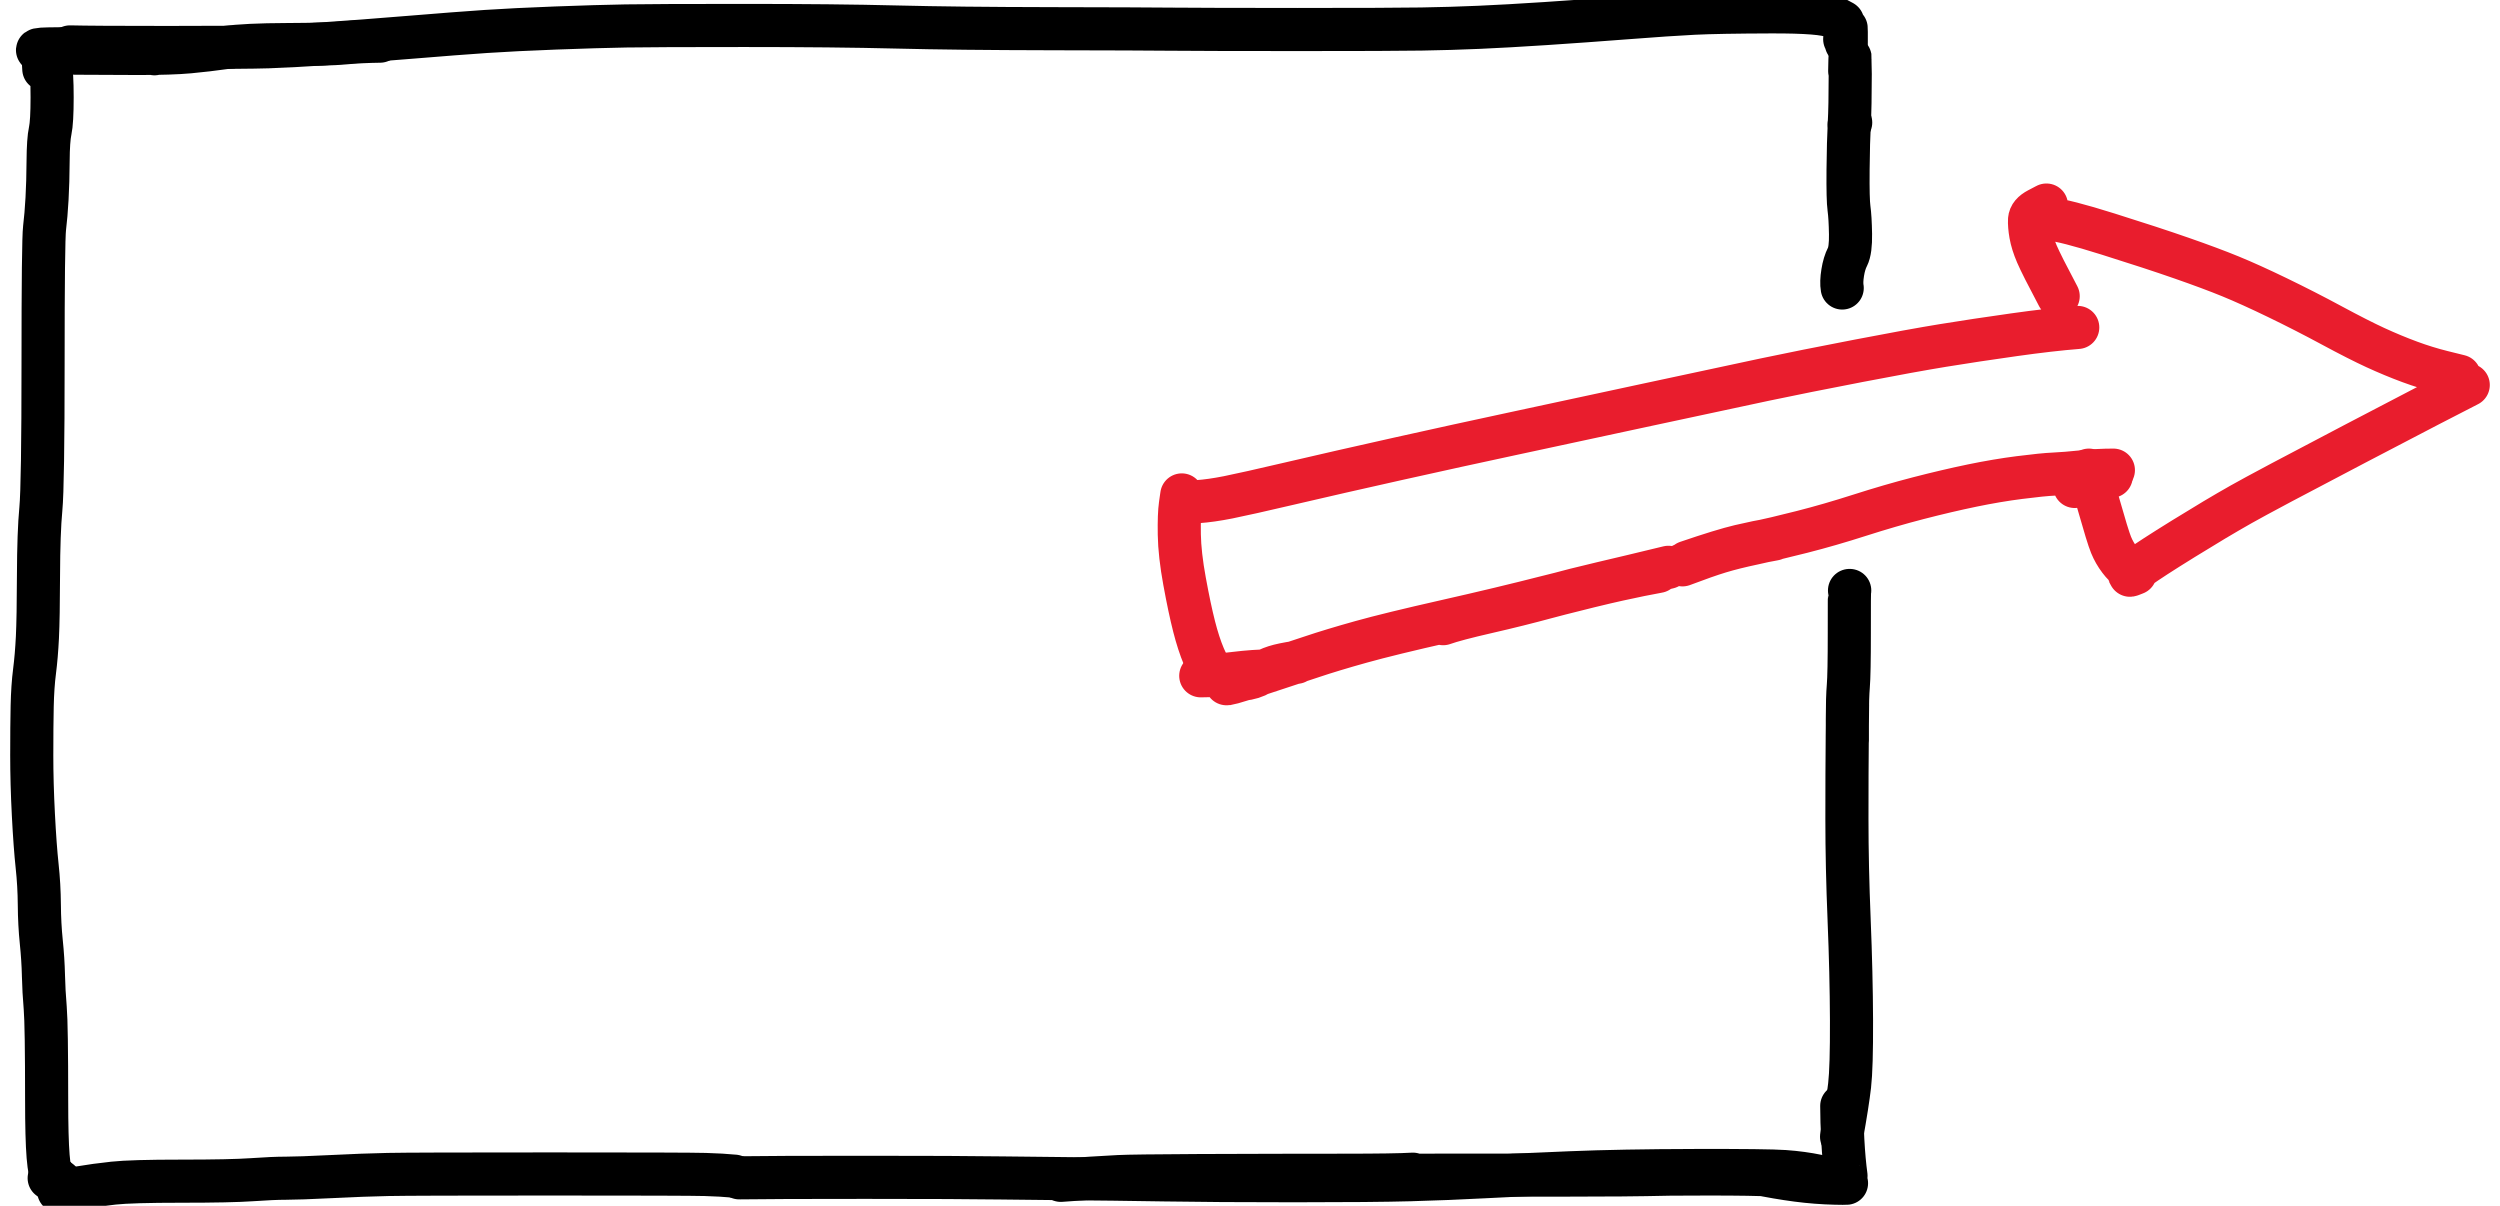 <?xml version="1.0" encoding="utf-8"?>
<!-- Generator: Adobe Illustrator 15.1.0, SVG Export Plug-In . SVG Version: 6.00 Build 0)  -->
<svg version="1.1" id="Layer_1" xmlns="http://www.w3.org/2000/svg" xmlns:xlink="http://www.w3.org/1999/xlink" x="0px" y="0px"
	 width="253.377px" height="122.208px" viewBox="0 0 253.377 122.208" enable-background="new 0 0 253.377 122.208"
	 xml:space="preserve">
<path fill="none" stroke="#E91D2D" stroke-width="4.37" stroke-linecap="round" stroke-linejoin="round" stroke-miterlimit="10" d="
	M120.039,50.932c0.447-0.03,0.894-0.061,1.341-0.09 M121.379,50.842c0.894-0.06,1.926-0.207,3.098-0.439 M124.477,50.403
	c1.172-0.233,3.317-0.714,6.437-1.444 M130.914,48.958c3.12-0.73,6.715-1.55,10.782-2.458 M141.696,46.5
	c4.068-0.908,8-1.768,11.791-2.581 M153.487,43.919c3.791-0.812,8.323-1.787,13.596-2.925 M167.083,40.994
	c5.272-1.138,9.207-1.98,11.801-2.527 M178.884,38.467c2.594-0.547,5.73-1.175,9.408-1.883 M188.294,36.583
	c3.678-0.709,6.582-1.236,8.713-1.584 M197.007,35c2.131-0.348,4.478-0.702,7.039-1.062 M204.046,33.937
	c2.561-0.361,4.74-0.611,6.535-0.751 M119.775,50.161c-0.047,0.331-0.094,0.662-0.142,0.993 M119.633,51.153
	c-0.095,0.662-0.131,1.666-0.109,3.012 M119.524,54.166c0.021,1.346,0.2,2.937,0.536,4.771 M120.061,58.937
	c0.335,1.836,0.655,3.347,0.958,4.534 M121.018,63.471c0.303,1.188,0.633,2.205,0.991,3.053 M122.009,66.524
	c0.357,0.848,0.68,1.381,0.968,1.601 M122.977,68.125c0.144,0.109,0.289,0.219,0.433,0.328 M210.396,48.975
	c1.363-0.233,2.303-0.408,2.812-0.525 M213.208,48.45c0.256-0.059,0.512-0.118,0.768-0.176 M208.599,30.019
	c-1.123-2.115-1.842-3.539-2.156-4.271 M206.443,25.747c-0.313-0.733-0.521-1.396-0.624-1.99 M205.819,23.757
	c-0.103-0.594-0.143-1.091-0.121-1.494 M205.698,22.263c0.022-0.402,0.312-0.75,0.871-1.042 M206.569,21.221
	c0.279-0.146,0.559-0.292,0.837-0.439 M206.498,22.145c0.446,0.029,0.894,0.057,1.341,0.086 M207.839,22.23
	c0.895,0.058,2.836,0.556,5.824,1.494 M213.663,23.724c2.988,0.938,5.469,1.75,7.438,2.438 M221.102,26.162
	c1.971,0.687,3.624,1.303,4.96,1.85 M226.062,28.012c1.334,0.547,2.924,1.267,4.767,2.159 M230.827,30.17
	c1.844,0.892,3.673,1.827,5.49,2.806 M236.317,32.977c1.818,0.979,3.307,1.736,4.467,2.27 M240.784,35.246
	c1.16,0.533,2.303,1.007,3.426,1.423 M244.21,36.669c1.124,0.416,2.248,0.763,3.372,1.042 M247.582,37.711
	c0.562,0.14,1.124,0.279,1.687,0.418 M211.709,47.649c0.319,1.127,0.638,2.254,0.958,3.381 M212.667,51.031
	c0.638,2.254,1.068,3.653,1.292,4.197 M213.959,55.228c0.223,0.544,0.507,1.043,0.854,1.498 M214.812,56.726
	c0.348,0.454,0.637,0.739,0.871,0.854 M216.41,58.102c-0.149,0.058-0.3,0.115-0.448,0.173 M215.96,58.274
	c-0.299,0.115-0.043-0.123,0.768-0.714 M216.728,57.561c0.811-0.591,2.334-1.579,4.57-2.963 M221.297,54.598
	c2.237-1.384,4.165-2.534,5.786-3.45 M227.083,51.147c1.62-0.917,5.508-2.985,11.664-6.204 M238.747,44.943
	c6.156-3.22,9.96-5.195,11.412-5.925"/>
<path fill="none" stroke="#000000" stroke-width="4.37" stroke-linecap="round" stroke-linejoin="round" stroke-miterlimit="10" d="
	M7.091,4.755c1.471,0.039,4.815,0.058,10.033,0.058 M17.124,4.813c5.218,0,8.57-0.025,10.055-0.074 M27.178,4.739
	c1.485-0.05,3.374-0.149,5.665-0.3 M32.844,4.439c2.292-0.151,5.132-0.365,8.522-0.644 M41.366,3.795
	c3.39-0.279,6.022-0.482,7.898-0.607 M49.264,3.188c1.875-0.125,4.227-0.242,7.055-0.349 M56.319,2.839
	c2.828-0.106,5.2-0.176,7.116-0.209 M63.435,2.63c1.916-0.033,5.921-0.049,12.015-0.049 M75.449,2.581
	c6.094,0,11.22,0.052,15.38,0.156 M90.83,2.737c4.16,0.104,9.354,0.161,15.583,0.172 M106.414,2.909
	c6.229,0.011,10.403,0.028,12.523,0.05 M118.937,2.958c2.12,0.021,6.34,0.032,12.66,0.032 M131.597,2.991
	c6.32,0,10.477-0.016,12.469-0.049 M144.065,2.942c1.992-0.033,3.934-0.09,5.824-0.173 M149.89,2.769
	c1.891-0.082,4.146-0.209,6.766-0.381 M156.654,2.388c2.62-0.173,5.362-0.37,8.227-0.591 M164.881,1.797
	c2.864-0.222,5.126-0.374,6.782-0.456 M171.663,1.341c1.656-0.082,4.262-0.128,7.816-0.139 M179.479,1.202
	c3.553-0.012,5.655,0.157,6.305,0.504 M185.784,1.707c0.326,0.174,0.65,0.348,0.975,0.521 M74.924,119.373
	c2.204-0.034,6.464-0.05,12.78-0.05 M87.705,119.323c6.316,0,11.011,0.021,14.083,0.065 M101.788,119.389
	c3.073,0.043,5.565,0.07,7.477,0.082 M109.265,119.471c1.912,0.011,4.724,0.047,8.434,0.106 M117.7,119.578
	c3.711,0.06,8.21,0.089,13.498,0.089 M131.197,119.667c5.288,0,9.218-0.034,11.79-0.105 M142.987,119.561
	c2.572-0.07,5.036-0.17,7.389-0.295 M150.376,119.266c2.354-0.127,5.268-0.26,8.742-0.402 M159.118,118.864
	c3.473-0.143,7.682-0.219,12.621-0.23 M171.739,118.633c4.941-0.012,7.992,0.025,9.152,0.106 M180.892,118.741
	c1.16,0.082,2.266,0.232,3.316,0.451 M184.208,119.192c1.051,0.219,1.861,0.322,2.432,0.312 M187.12,4.386c0-0.383,0-0.766,0-1.149
	 M187.12,3.237c0-0.766-0.053-0.521-0.158,0.734 M187.251,71.432c-0.011,1.115-0.021,2.23-0.032,3.348 M187.22,74.78
	c-0.022,2.231-0.033,4.963-0.033,8.193 M187.187,82.973c0,3.23,0.074,6.651,0.224,10.262 M187.41,93.235
	c0.149,3.611,0.229,7.008,0.241,10.189 M187.651,103.424c0.012,3.18-0.053,5.375-0.192,6.585 M187.459,110.009
	c-0.138,1.208-0.409,2.94-0.814,5.194 M187.417,12.592c0.052-0.057,0.103-0.115,0.152-0.172 M187.231,75.042
	c0-0.726,0-1.452,0-2.178 M187.231,72.864c0-1.453,0.033-2.567,0.098-3.345 M187.329,69.519c0.066-0.776,0.1-2.583,0.1-5.42
	 M187.429,64.099c0-2.837,0.006-4.255,0.021-4.255 M187.45,59.844c0.008,0,0.014,0,0.021,0 M4.984,119.405
	c0.474,0.022,0.775,0.08,0.903,0.173 M5.888,119.578c0.064,0.046,0.127,0.093,0.191,0.14"/>
<path fill="none" stroke="#E91D2D" stroke-width="4.37" stroke-linecap="round" stroke-linejoin="round" stroke-miterlimit="10" d="
	M170.986,56.988c2.386-0.815,4.171-1.362,5.353-1.642 M176.339,55.347c1.182-0.279,2.343-0.517,3.48-0.714 M169.097,57.497
	c-2.725,0.662-4.98,1.201-6.765,1.617 M162.333,59.114c-1.785,0.416-3.622,0.881-5.512,1.395 M156.819,60.509
	c-1.89,0.514-3.918,1.021-6.086,1.518 M150.733,62.027c-2.167,0.497-3.658,0.892-4.471,1.183 M131.396,67.127
	c-0.938,0.139-1.662,0.289-2.172,0.451 M129.223,67.579c-0.511,0.161-1.009,0.395-1.495,0.697 M127.729,68.276
	c-0.485,0.304-1.1,0.495-1.844,0.574 M125.884,68.85c-0.745,0.08-1.255,0.213-1.533,0.398 M124.351,69.249
	c-0.277,0.186,0.737-0.098,3.043-0.85 M127.396,68.399c2.306-0.752,4.15-1.361,5.533-1.826 M132.929,66.573
	c1.383-0.465,3.055-0.971,5.014-1.518 M137.942,65.055c1.959-0.547,4.816-1.244,8.572-2.093 M146.515,62.962
	c3.754-0.849,7.219-1.678,10.393-2.491 M156.907,60.472c3.175-0.812,5.553-1.392,7.133-1.74 M164.04,58.732
	c1.58-0.347,2.924-0.621,4.034-0.82 M210.274,49.303c1.219-0.408,2.289-0.722,3.213-0.944 M214.193,47.649
	c-1.028,0-2.093,0.057-3.191,0.172 M211.003,47.822c-1.098,0.115-2.035,0.19-2.813,0.226 M208.188,48.048
	c-0.776,0.035-1.937,0.151-3.48,0.349 M204.708,48.396c-1.543,0.197-3.162,0.47-4.855,0.82 M199.853,49.217
	c-1.693,0.351-3.5,0.774-5.424,1.272 M194.429,50.489c-1.923,0.498-3.898,1.072-5.928,1.723 M188.501,52.212
	c-2.029,0.651-3.977,1.215-5.846,1.691 M182.655,53.903c-1.868,0.476-3.49,0.859-4.865,1.149 M177.79,55.052
	c-1.377,0.29-2.54,0.58-3.493,0.87 M174.297,55.922c-0.952,0.29-2.212,0.731-3.776,1.325 M128.632,68
	c-0.971,0-2.134,0.082-3.492,0.246 M125.14,68.247c-1.357,0.165-2.505,0.246-3.442,0.246"/>
<path fill="none" stroke="#000000" stroke-width="4.37" stroke-linecap="round" stroke-linejoin="round" stroke-miterlimit="10" d="
	M124.517,119.384c1.487-0.124,2.935-0.2,4.342-0.229 M128.858,119.155c1.407-0.028,3.852-0.043,7.333-0.043 M136.191,119.112
	c3.48,0,5.817-0.035,7.008-0.107 M177.935,118.897c1.488,0.307,2.884,0.545,4.189,0.717 M182.124,119.614
	c1.307,0.172,2.602,0.271,3.889,0.301 M186.013,119.915c1.287,0.028,1.51,0.009,0.669-0.061 M186.682,119.854
	c-0.841-0.07-1.954-0.196-3.339-0.381 M183.343,119.473c-1.386-0.184-2.651-0.311-3.798-0.383 M179.544,119.09
	c-1.146-0.072-3.256-0.107-6.33-0.107 M173.215,118.983c-3.073,0-5.241,0.021-6.507,0.064 M166.708,119.047
	c-1.264,0.043-10.021,0.064-26.27,0.064 M140.438,119.112c-16.249,0-25.269,0.045-27.058,0.137 M113.38,119.249
	c-1.79,0.09-3.747,0.217-5.871,0.379 M74.441,119.206c-0.837-0.081-1.828-0.139-2.972-0.172 M71.47,119.034
	c-1.144-0.034-6.379-0.051-15.708-0.051 M55.763,118.983c-9.329,0-14.808,0.017-16.438,0.051 M39.324,119.034
	c-1.631,0.033-3.548,0.104-5.751,0.215 M33.572,119.249c-2.204,0.109-3.736,0.164-4.596,0.164 M28.977,119.413
	c-0.86,0-2.005,0.05-3.435,0.15 M25.542,119.563c-1.43,0.1-3.824,0.15-7.18,0.15 M18.362,119.713c-3.357,0-5.653,0.066-6.889,0.2
	 M11.473,119.915c-1.236,0.133-2.323,0.282-3.263,0.444 M8.21,120.358c-0.939,0.162-1.611,0.268-2.016,0.314 M6.194,120.672
	c-0.405,0.049-0.314,0.072,0.272,0.072 M6.466,120.745c0.585,0,1.374,0.087,2.365,0.262 M187.093,119.172
	c-0.141-1.033-0.247-2.22-0.32-3.56 M186.772,115.613c-0.074-1.339-0.109-2.516-0.109-3.53 M187.47,7.208
	c0.035-1.967,0.053-1.859,0.053,0.322 M187.522,7.53c0,2.182-0.032,3.851-0.096,5.006 M187.427,12.537
	c-0.063,1.156-0.105,2.728-0.125,4.716 M187.303,17.253c-0.019,1.989,0.013,3.282,0.096,3.878 M187.398,21.131
	c0.083,0.597,0.134,1.453,0.153,2.568 M187.552,23.699c0.018,1.115-0.083,1.891-0.307,2.328 M187.245,26.027
	c-0.223,0.437-0.386,0.975-0.487,1.612 M186.759,27.639c-0.104,0.638-0.118,1.154-0.049,1.55 M4.441,7.008
	C4.429,6.799,4.416,6.59,4.403,6.381 M4.402,6.381C4.377,5.963,4.452,5.77,4.627,5.801 M4.627,5.801
	c0.175,0.031,0.328,0.301,0.459,0.81 M5.086,6.61c0.13,0.508,0.196,1.594,0.196,3.255 M5.282,9.865c0,1.662-0.065,2.796-0.196,3.402
	 M5.086,13.268c-0.131,0.606-0.201,1.625-0.211,3.055 M4.875,16.322c-0.009,1.43-0.046,2.707-0.109,3.832 M4.766,20.154
	c-0.063,1.125-0.147,2.108-0.249,2.951 M4.517,23.105c-0.102,0.842-0.152,5.405-0.152,13.687 M4.365,36.792
	c0,8.282-0.075,13.215-0.225,14.797 M4.14,51.589c-0.15,1.583-0.229,3.824-0.239,6.722 M3.901,58.312
	c-0.009,2.898-0.046,4.991-0.109,6.278 M3.792,64.589C3.728,65.875,3.63,67.026,3.5,68.042 M3.5,68.042
	c-0.131,1.015-0.21,2.19-0.239,3.527 M3.261,71.569c-0.028,1.337-0.042,2.975-0.042,4.913 M3.218,76.482
	c0,1.938,0.055,3.978,0.167,6.116 M3.385,82.598c0.111,2.14,0.237,3.858,0.377,5.158 M3.762,87.756
	c0.141,1.298,0.215,2.609,0.225,3.936 M3.987,91.692c0.009,1.324,0.075,2.576,0.196,3.756 M4.183,95.448
	c0.121,1.18,0.194,2.311,0.22,3.395 M4.402,98.842c0.025,1.084,0.086,2.193,0.182,3.328 M4.584,102.17
	c0.095,1.133,0.143,4.25,0.143,9.35 M4.728,111.52c0,5.1,0.199,7.579,0.598,7.438 M19.413,4.888
	c-0.897-0.048-1.607-0.021-2.126,0.079 M17.287,4.966c-0.519,0.1-1.062,0.261-1.629,0.483 M10.045,5.281
	c-0.144-0.233,0.08-0.36,0.668-0.379 M10.713,4.902c0.589-0.019,0.984,0.031,1.185,0.15 M11.897,5.052
	c0.201,0.119-0.036,0.129-0.711,0.028 M11.186,5.081c-0.675-0.1-1.636-0.15-2.881-0.15 M8.306,4.931
	c-1.245,0-2.385,0.009-3.42,0.028 M4.885,4.959C3.85,4.979,3.557,5.05,4.007,5.174 M4.007,5.174C4.456,5.298,5.691,5.37,7.713,5.389
	 M7.713,5.389c2.022,0.019,4.14,0.029,6.354,0.029 M14.067,5.418c2.213,0,3.917-0.055,5.111-0.165 M19.179,5.253
	c1.194-0.11,2.44-0.257,3.736-0.44 M22.915,4.812c1.296-0.184,3.351-0.282,6.163-0.294 M29.077,4.519
	c2.812-0.012,4.75-0.068,5.813-0.168 M34.89,4.35c1.064-0.1,2.272-0.16,3.626-0.179"/>
</svg>
